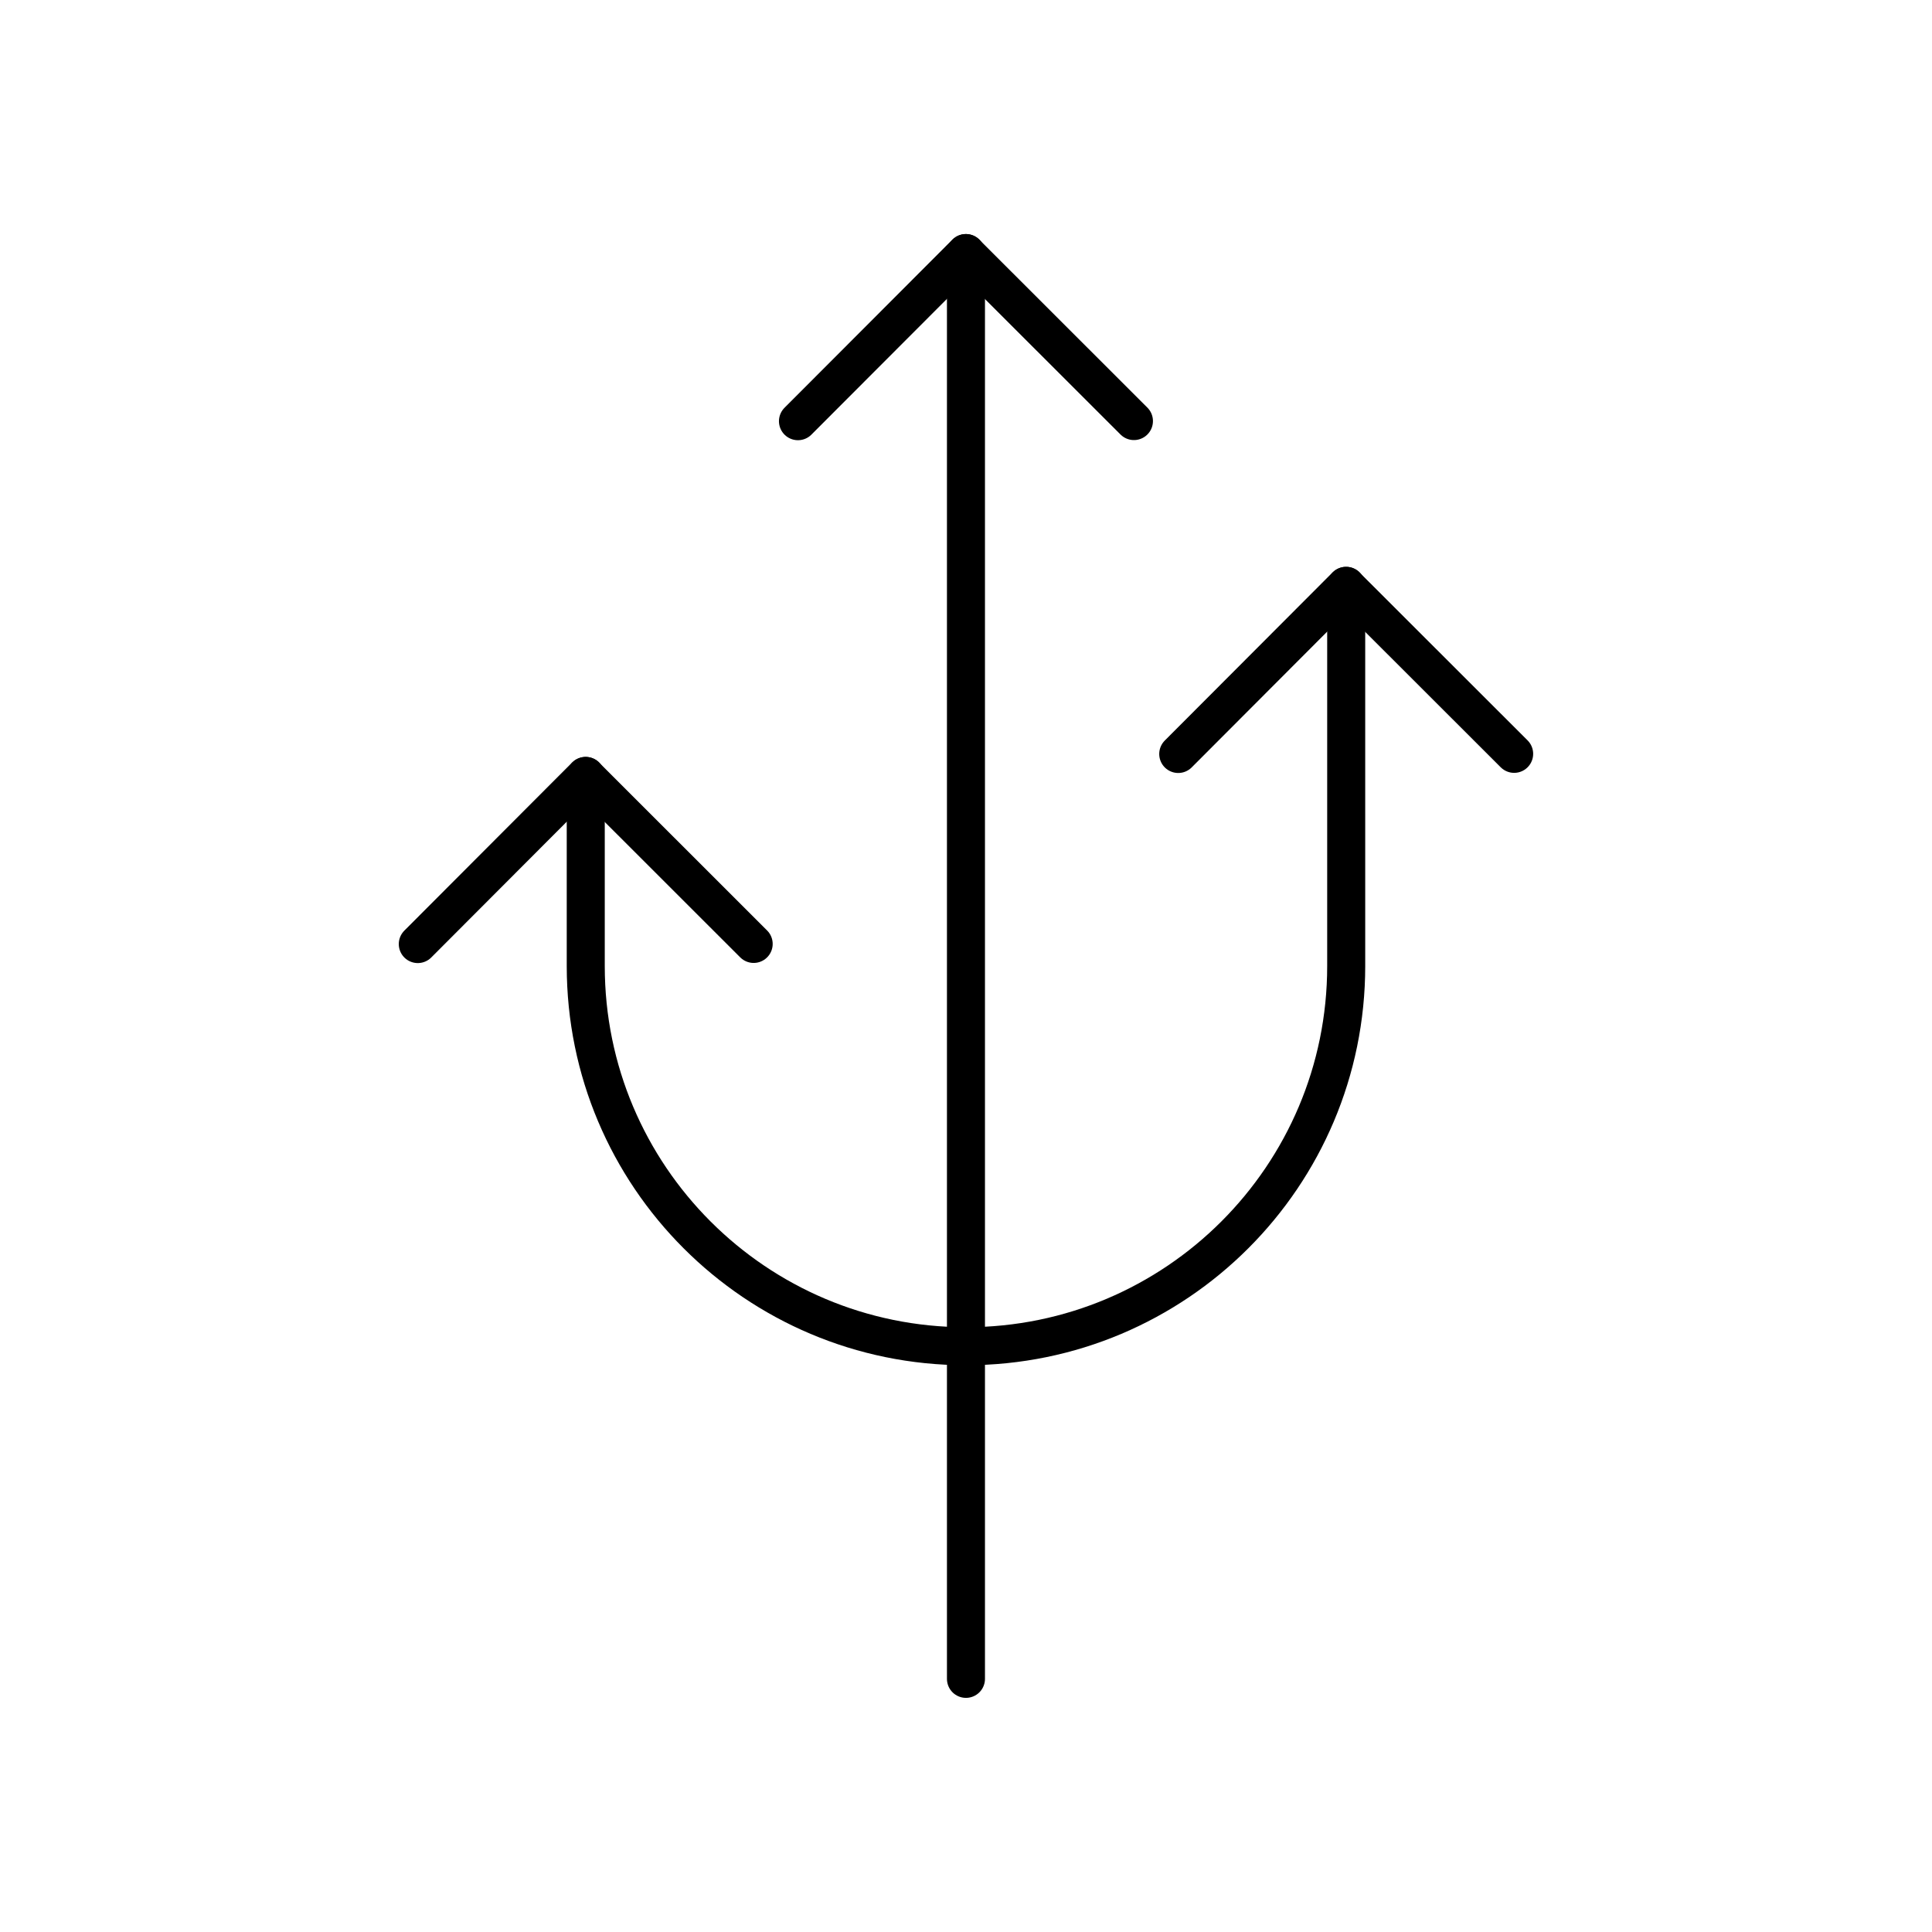 <?xml version="1.0" encoding="UTF-8"?>
<!-- The Best Svg Icon site in the world: iconSvg.co, Visit us! https://iconsvg.co -->
<svg width="800px" height="800px" version="1.1" viewBox="144 144 512 512" xmlns="http://www.w3.org/2000/svg">
 <g fill="none" stroke="#000000" stroke-linecap="round" stroke-linejoin="round" stroke-miterlimit="10" stroke-width="2">
  <path transform="matrix(5.038 0 0 5.038 148.09 148.09)" d="m50 87.5v-75z"/>
  <path transform="matrix(5.038 0 0 5.038 148.09 148.09)" d="m41.163 21.344 8.83-8.844 8.843 8.837-8.843-8.837z"/>
  <path transform="matrix(5.038 0 0 5.038 148.09 148.09)" d="m21.165 48.848 8.826-8.844 8.842 8.837-8.842-8.837z"/>
  <path transform="matrix(5.038 0 0 5.038 148.09 148.09)" d="m61.166 38.849 8.826-8.844 8.844 8.837-8.844-8.837z"/>
  <path transform="matrix(5.038 0 0 5.038 148.09 148.09)" d="m30 40.004v10c0 11.045 8.951 19.999 20 19.999 11.049 0 20.002-8.954 20.002-19.999l-7.75e-4 -19.999v19.999c0 11.045-8.953 19.999-20.002 19.999-11.049 0-19.999-8.954-19.999-19.999z"/>
 </g>
</svg>